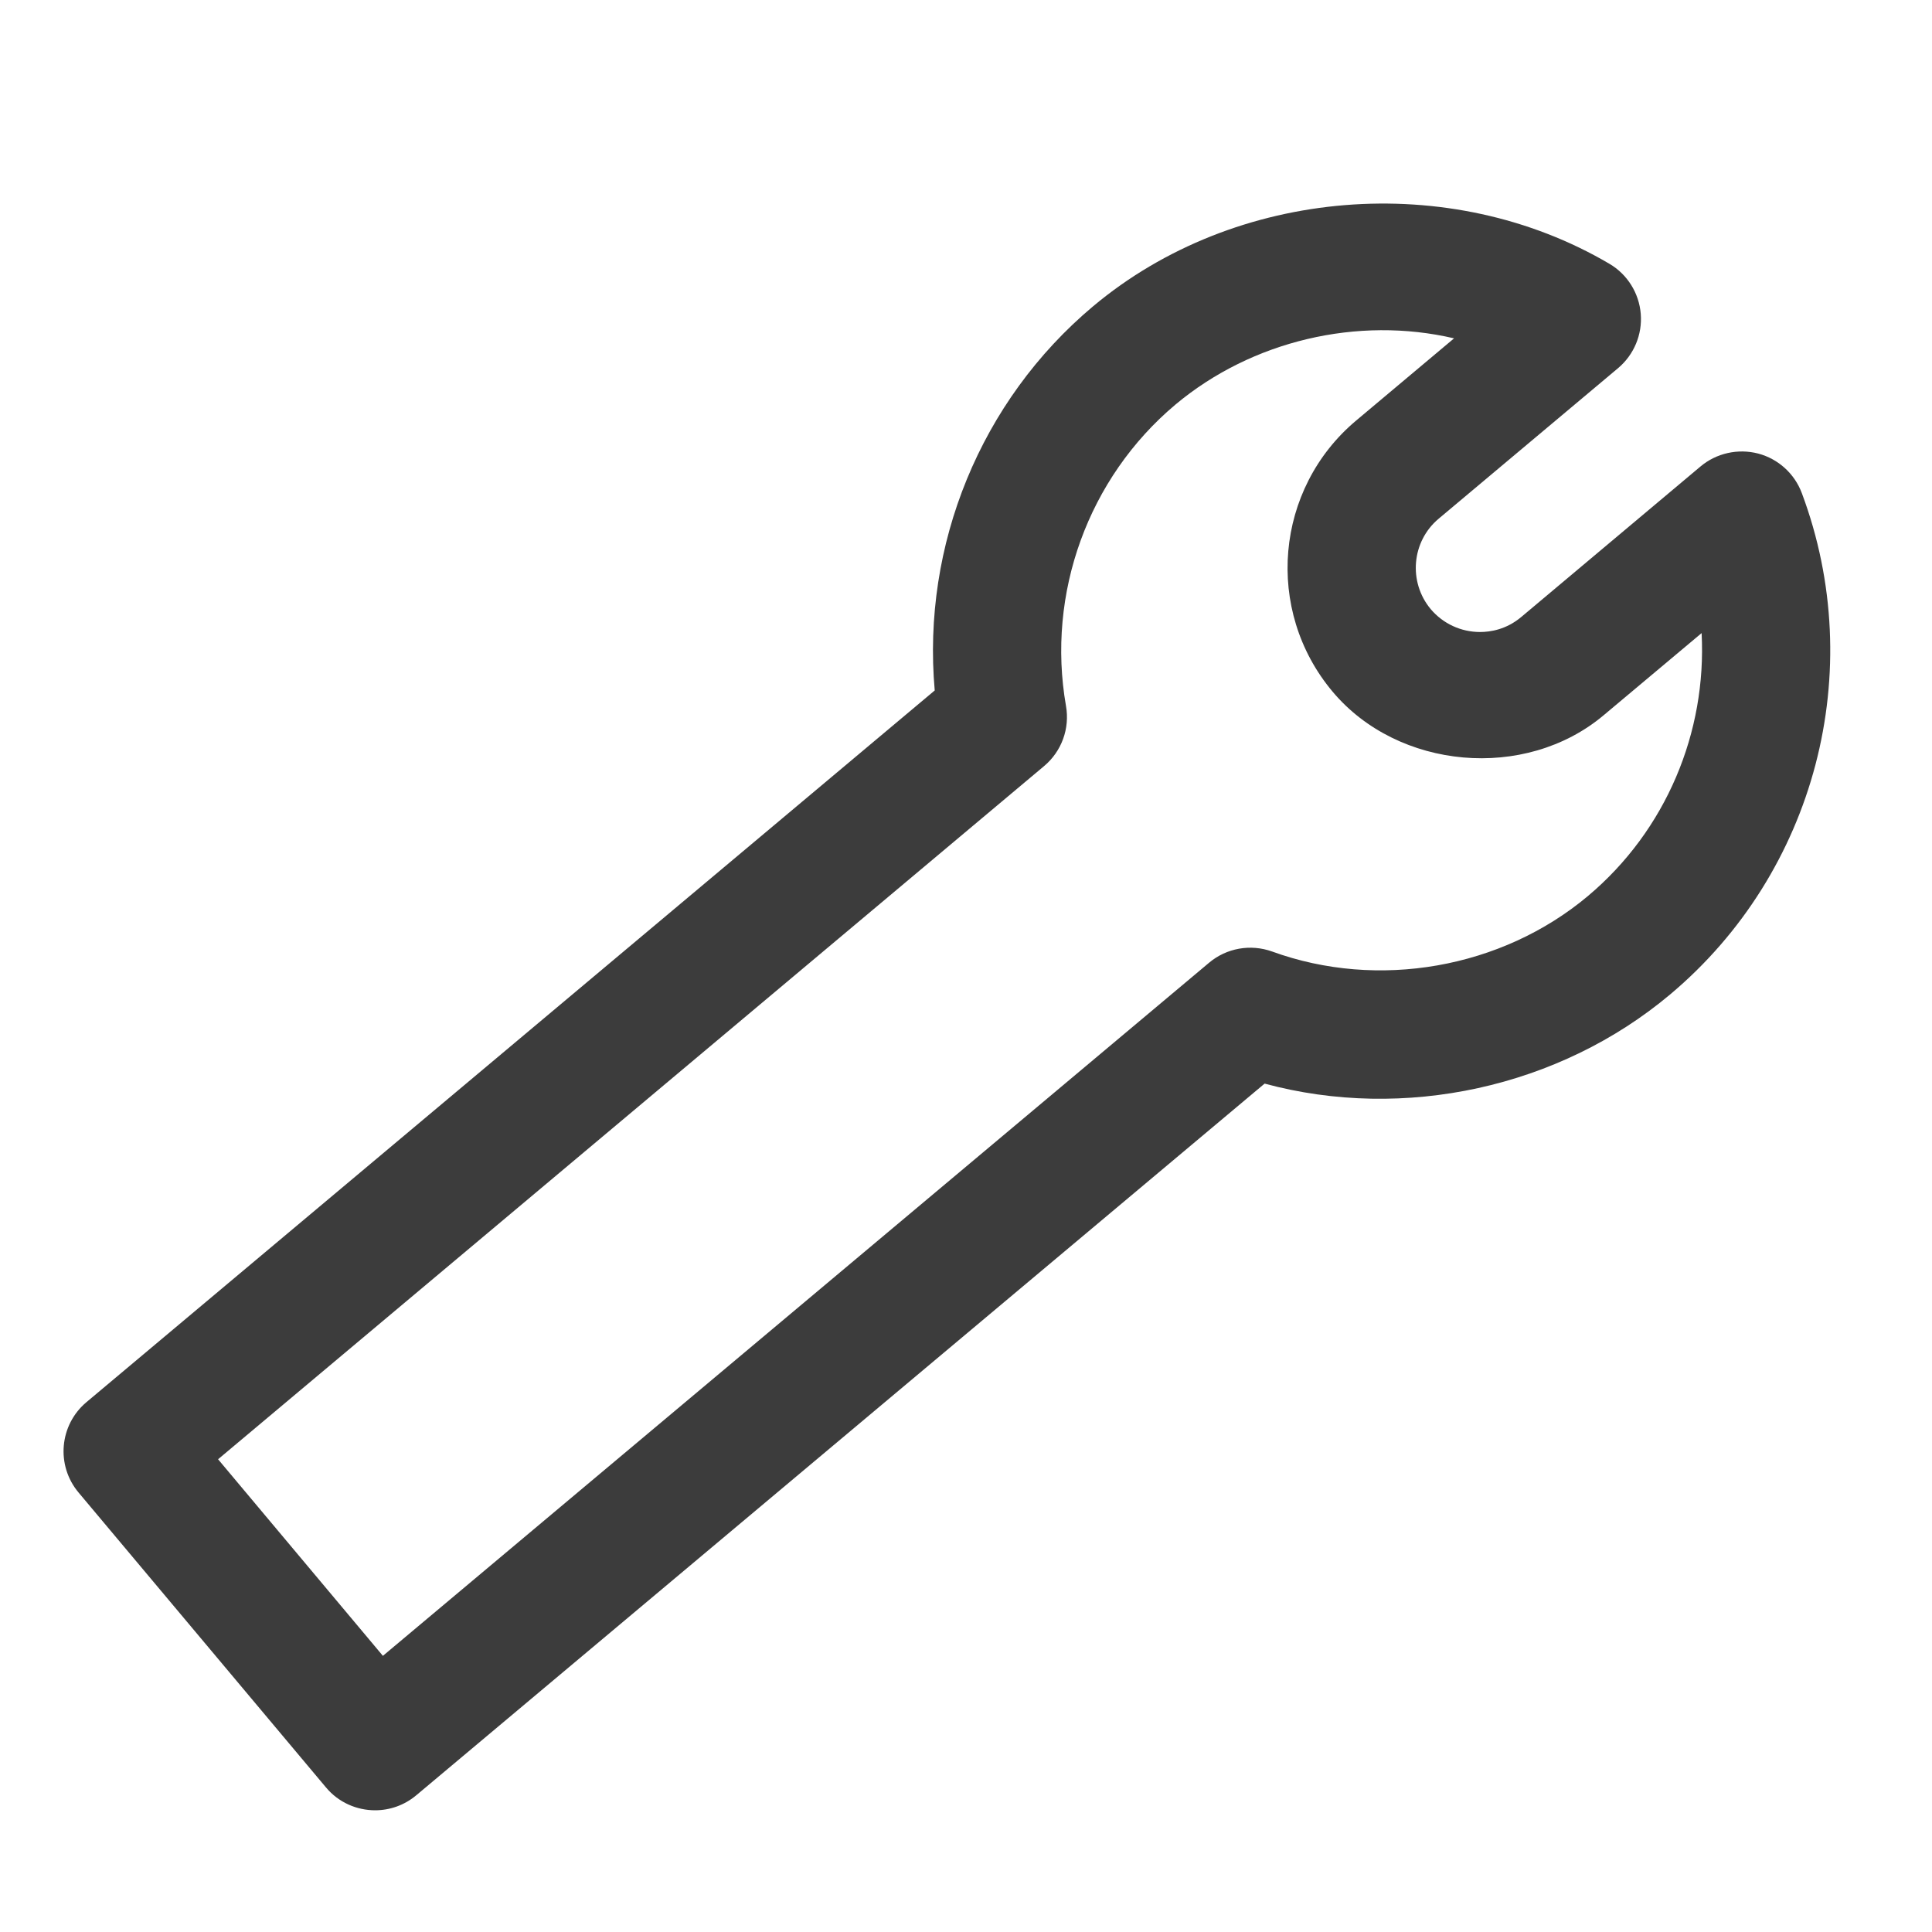 <svg width="16" height="16" viewBox="0 0 16 16" fill="none" xmlns="http://www.w3.org/2000/svg">
<g clip-path="url(#clip0_3_13519)">
<path d="M14.922 4.084C14.862 3.923 14.727 3.8 14.56 3.756C14.394 3.713 14.215 3.752 14.083 3.863L12.598 5.11C12.475 5.213 12.344 5.234 12.257 5.234C12.099 5.234 11.951 5.165 11.849 5.045C11.661 4.82 11.69 4.484 11.914 4.296L13.4 3.049C13.532 2.938 13.602 2.77 13.588 2.599C13.574 2.427 13.477 2.272 13.329 2.185C12.009 1.407 10.23 1.549 9.052 2.537C8.12 3.319 7.634 4.515 7.741 5.718L0.716 11.612C0.491 11.801 0.462 12.136 0.651 12.361L2.699 14.802C2.804 14.928 2.955 14.992 3.107 14.992C3.227 14.992 3.348 14.951 3.447 14.868L10.473 8.974C11.626 9.286 12.912 9.008 13.832 8.235C15.035 7.225 15.473 5.557 14.922 4.084ZM13.15 7.421C12.434 8.021 11.412 8.199 10.535 7.88C10.356 7.816 10.158 7.851 10.013 7.973L3.171 13.713L1.806 12.085L8.646 6.345C8.792 6.223 8.861 6.033 8.828 5.846C8.665 4.913 9.013 3.957 9.734 3.351C10.368 2.82 11.246 2.616 12.042 2.802L11.232 3.482C10.558 4.047 10.47 5.054 11.036 5.728C11.579 6.375 12.631 6.469 13.28 5.924L14.092 5.243C14.135 6.063 13.799 6.876 13.15 7.421Z" fill="#3C3C3C"/>
</g>
<defs>
<clipPath id="clip0_3_13519">
<rect width="15.03" height="15.03" fill="white" transform="translate(0.223 0.864)"/>
</clipPath>
</defs>
</svg>
